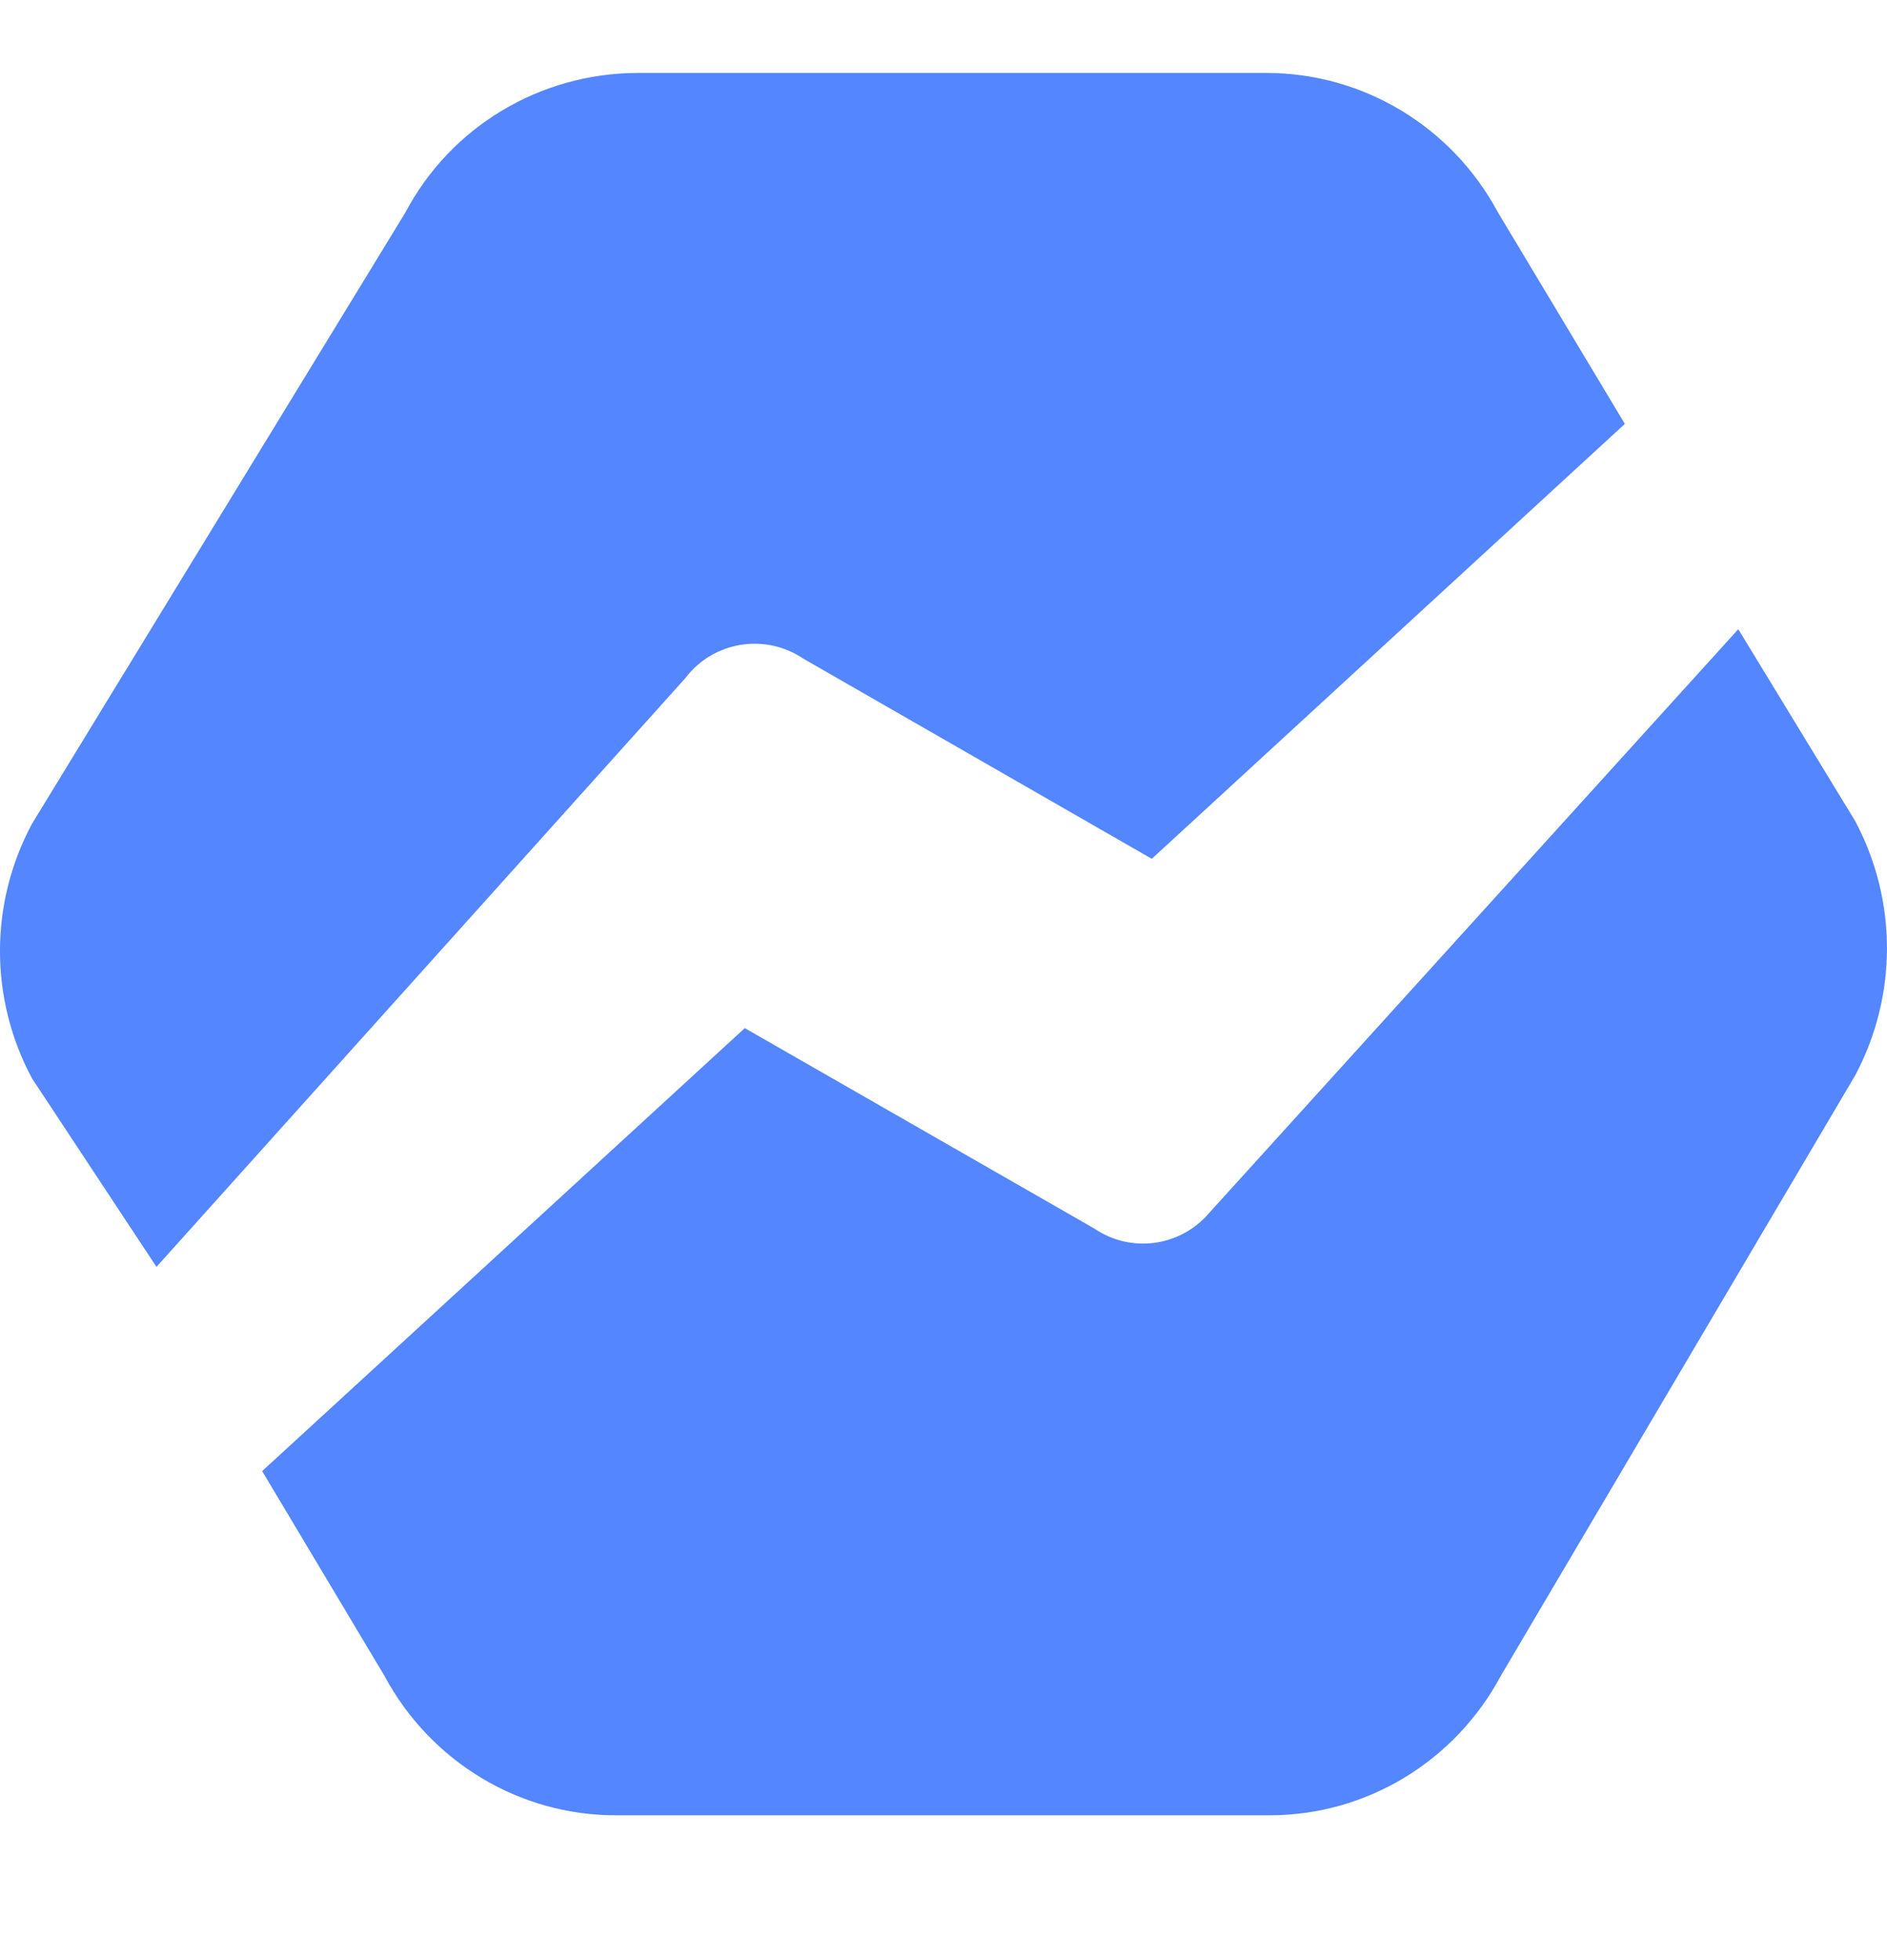 <svg width="26" height="27" viewBox="0 0 26 27" fill="none" xmlns="http://www.w3.org/2000/svg">
<path fill-rule="evenodd" clip-rule="evenodd" d="M2.156 17.451L9.445 9.339V9.339C9.827 8.834 10.543 8.717 11.069 9.073L15.87 11.83L22.388 5.839L20.638 2.923C20.003 1.741 18.78 1.005 17.45 1.005H8.775C7.435 1.011 6.209 1.749 5.588 2.923L0.44 11.349C-0.147 12.445 -0.147 13.757 0.44 14.853L2.156 17.451ZM25.56 11.307L23.951 8.667L16.657 16.712C16.258 17.175 15.583 17.265 15.08 16.924L10.262 14.162L3.612 20.264L5.297 23.084C5.931 24.267 7.153 25.005 8.482 25.005H17.495C18.824 25.005 20.046 24.267 20.679 23.084L25.56 14.816C26.146 13.718 26.146 12.405 25.56 11.307Z" fill="#5386FF"/>
</svg>

